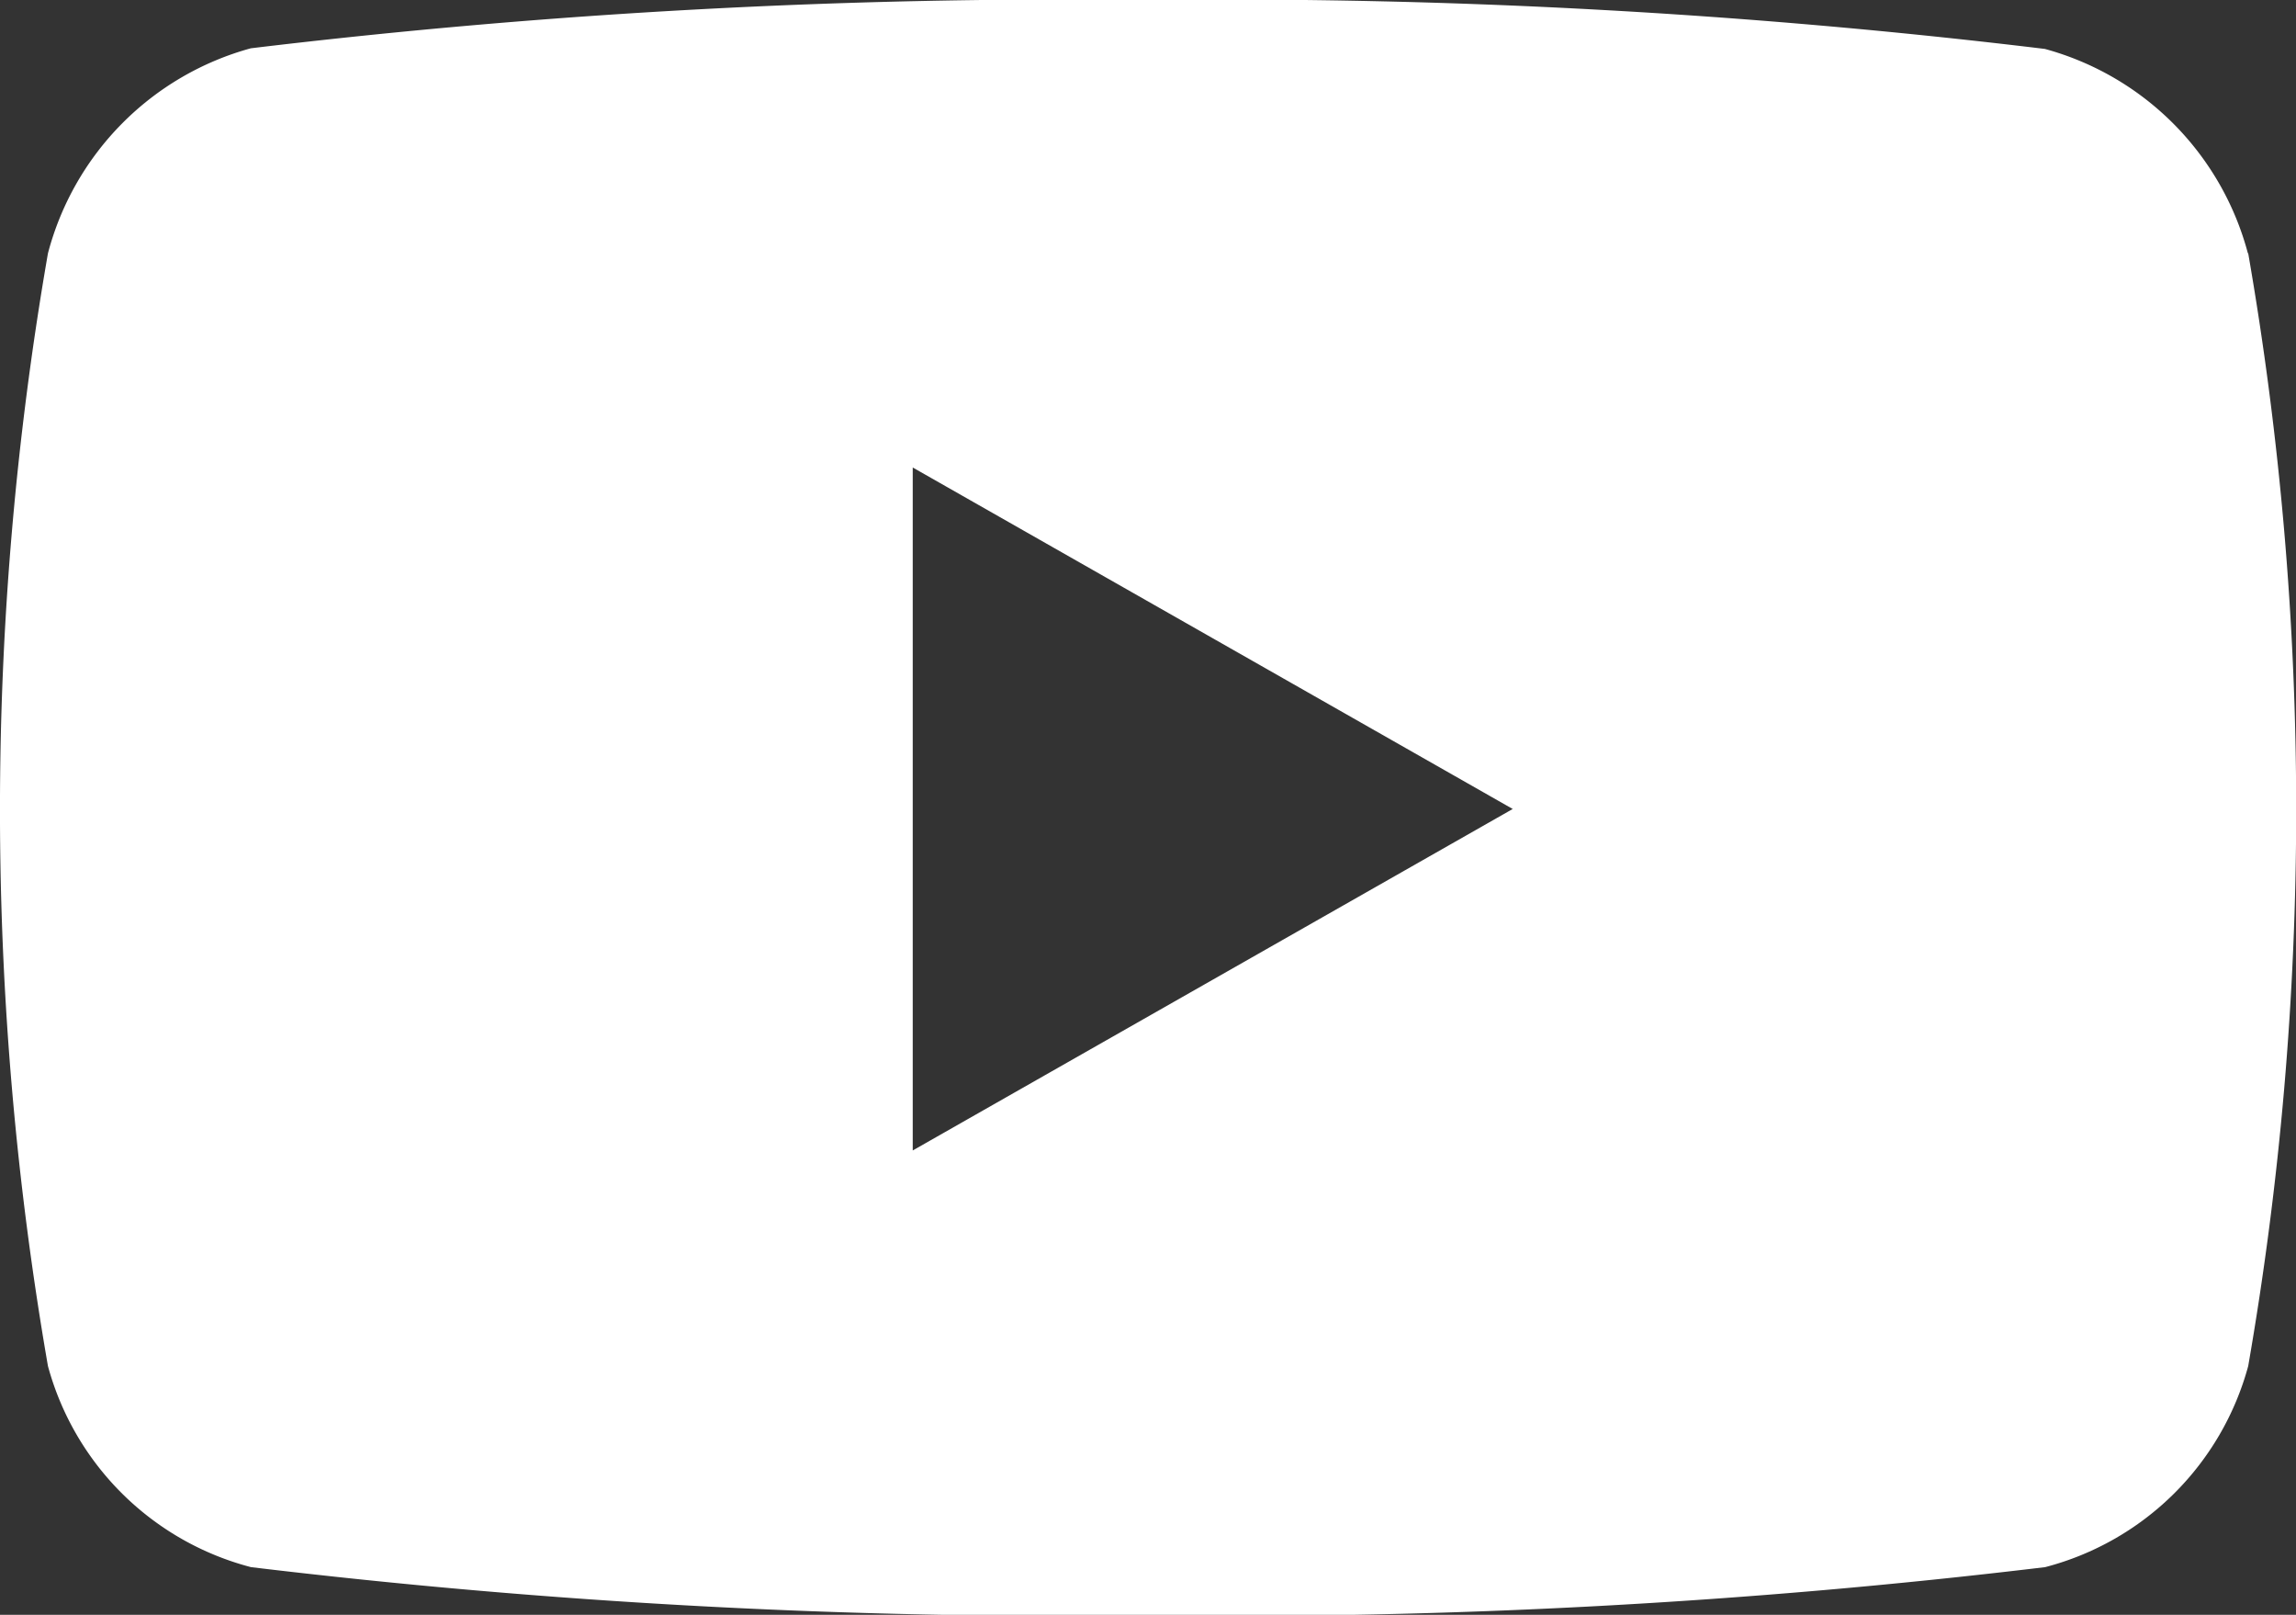 <svg xmlns="http://www.w3.org/2000/svg" width="14.507" height="10.2" viewBox="0 0 14.507 10.2">
  <rect x="0" y="0" width="14.507" height="10.2" fill="#333333" stroke="none"/>
  <path id="youtube" d="M29.136,65.6a1.823,1.823,0,0,0-1.283-1.291A43.075,43.075,0,0,0,22.186,64a43.075,43.075,0,0,0-5.668.305A1.823,1.823,0,0,0,15.236,65.6a20.523,20.523,0,0,0,0,7.029,1.8,1.8,0,0,0,1.283,1.27,43.075,43.075,0,0,0,5.668.305,43.075,43.075,0,0,0,5.668-.305,1.8,1.8,0,0,0,1.283-1.27,20.524,20.524,0,0,0,0-7.029ZM20.7,71.267V66.953l3.791,2.157Z" transform="translate(-14.933 -64)" fill="#fff"/>
</svg>
